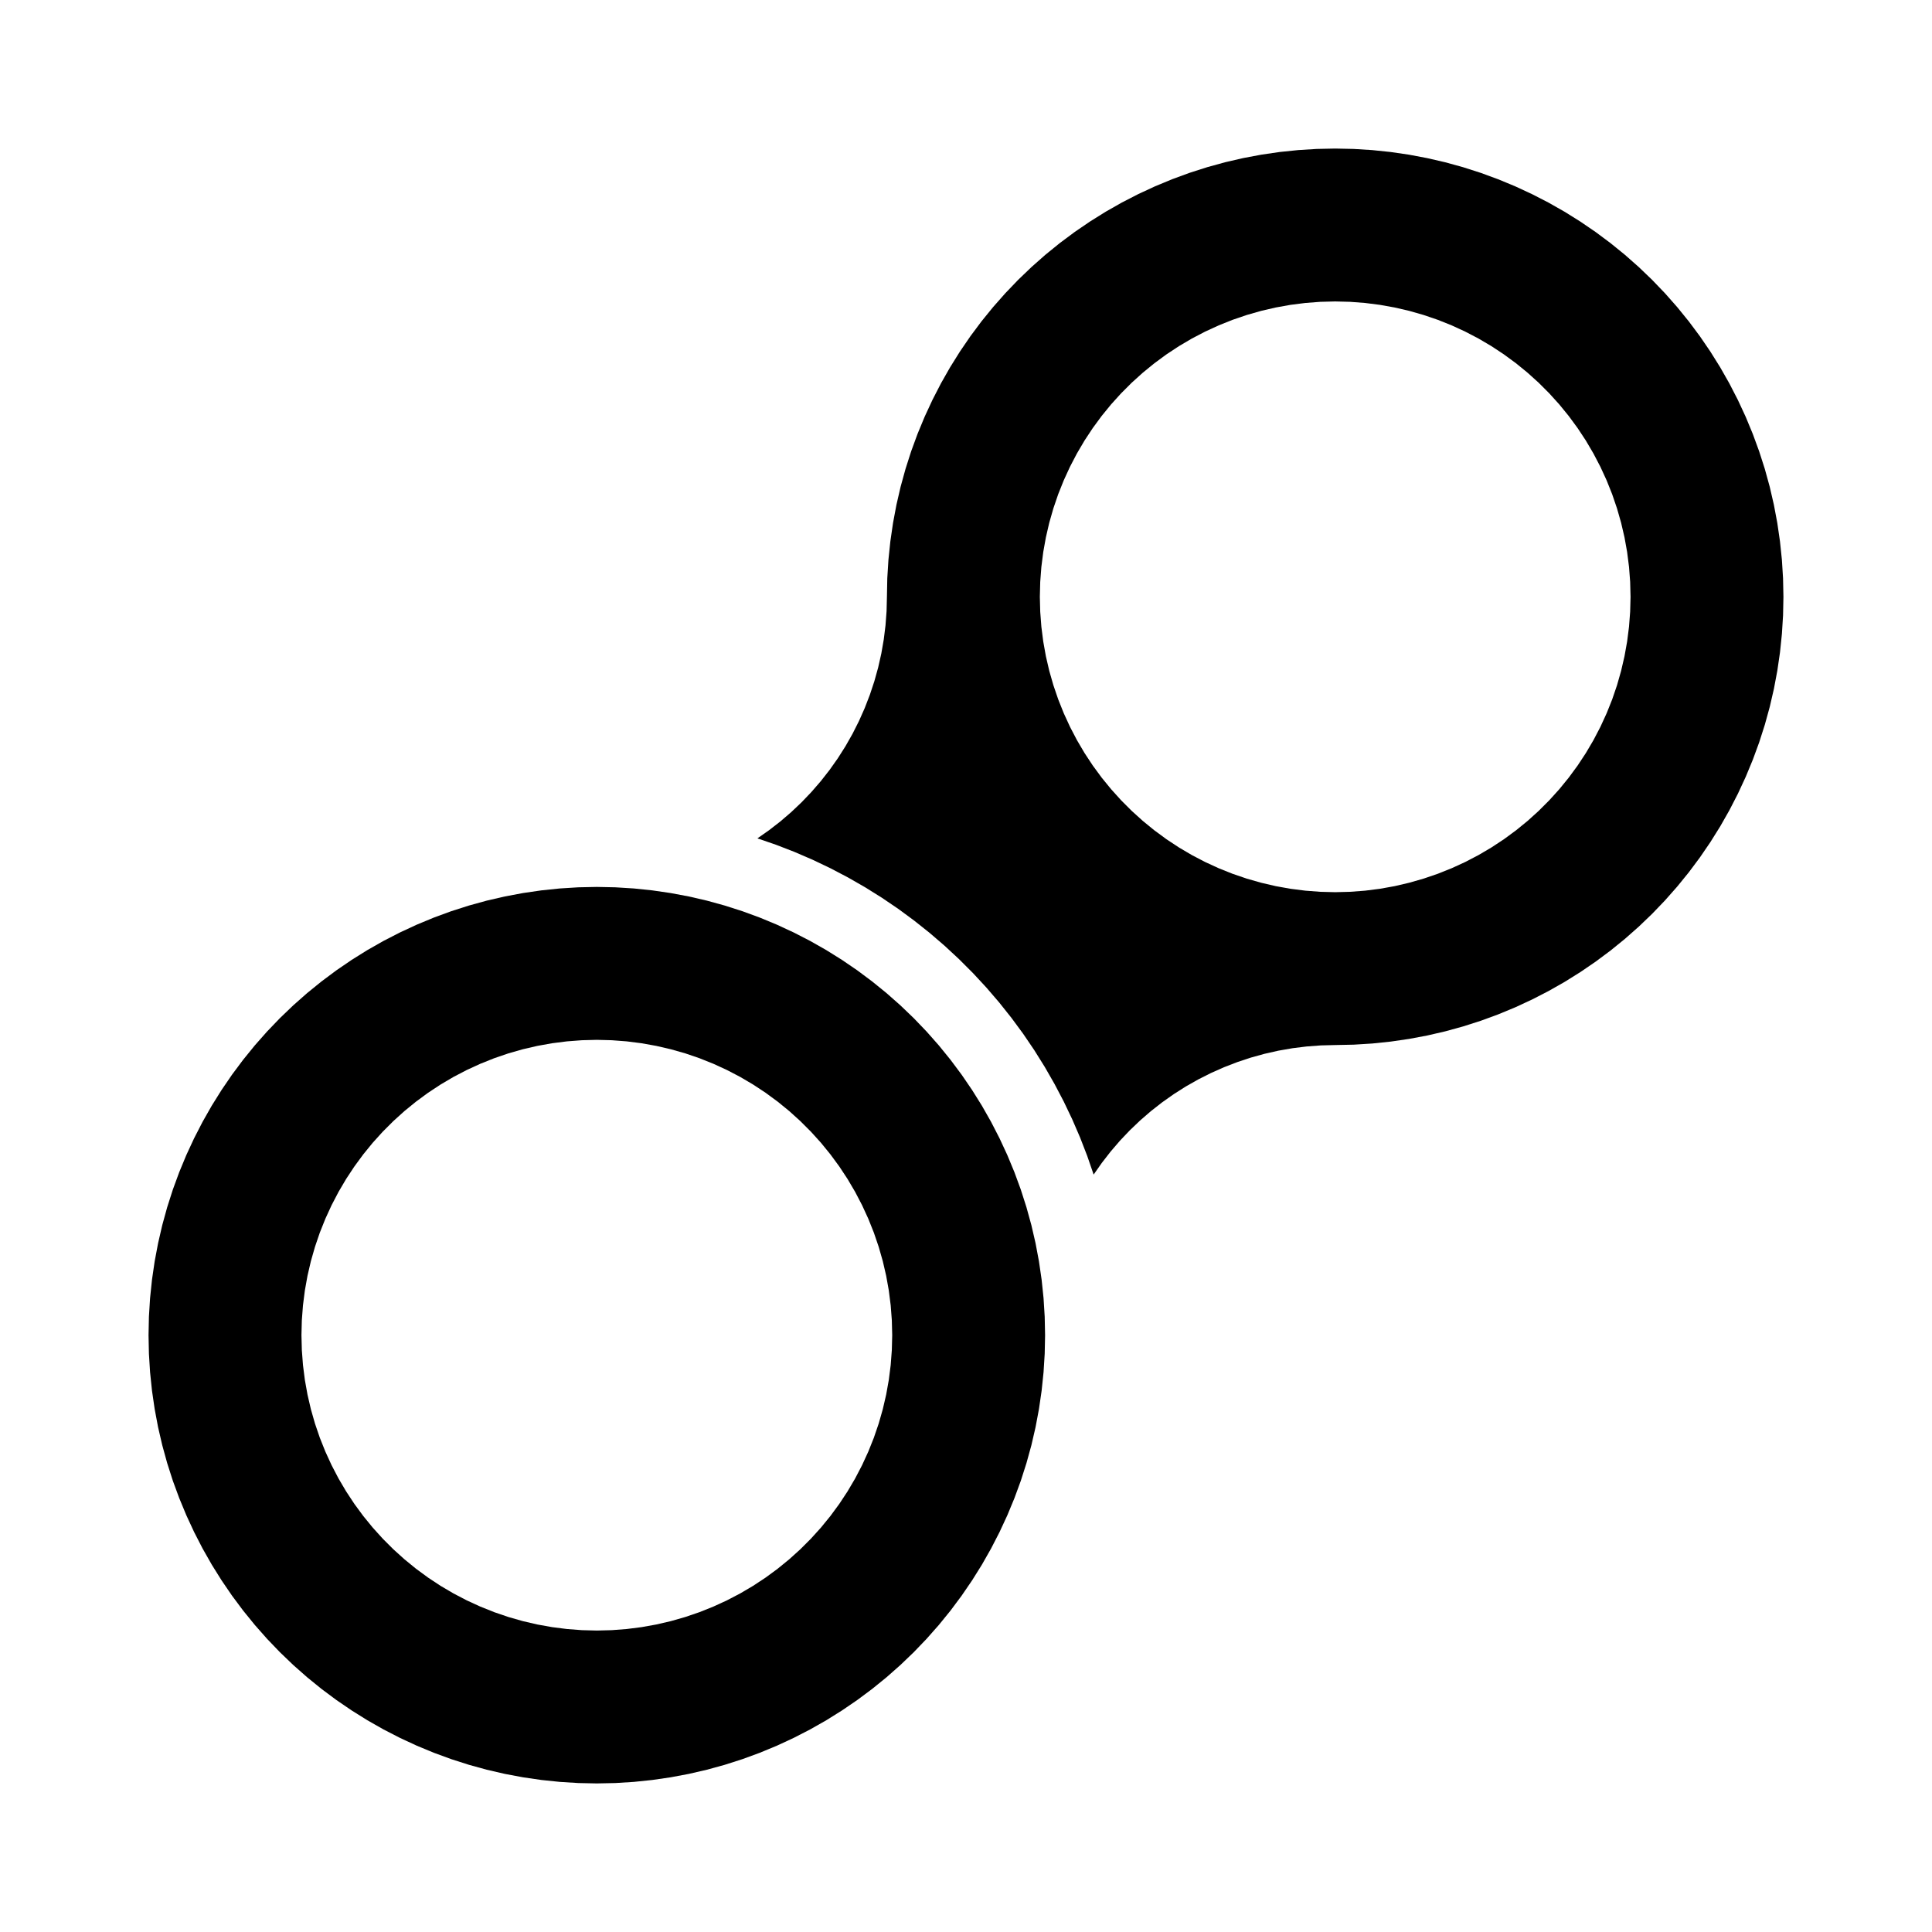 <?xml version="1.0" encoding="UTF-8"?>
<!-- Uploaded to: SVG Repo, www.svgrepo.com, Generator: SVG Repo Mixer Tools -->
<svg fill="#000000" width="800px" height="800px" version="1.1" viewBox="144 144 512 512" xmlns="http://www.w3.org/2000/svg">
 <g fill-rule="evenodd">
  <path d="m223.89 497.84 0.102 3.965 0.301 3.953 0.5 3.934 0.699 3.902 0.895 3.863 1.09 3.812 1.281 3.75 1.473 3.684 1.656 3.606 1.836 3.516 2.012 3.418 2.184 3.312 2.348 3.195 2.508 3.074 2.66 2.941 2.805 2.805 2.941 2.656 3.074 2.508 3.195 2.348 3.312 2.184 3.418 2.012 3.516 1.836 3.606 1.656 3.684 1.473 3.754 1.281 3.812 1.09 3.863 0.895 3.902 0.699 3.934 0.5 3.953 0.301 3.965 0.102 3.965-0.102 3.953-0.301 3.934-0.5 3.902-0.699 3.863-0.895 3.812-1.09 3.754-1.281 3.684-1.473 3.606-1.656 3.516-1.836 3.418-2.012 3.312-2.184 3.195-2.348 3.074-2.508 2.941-2.656 2.805-2.805 2.66-2.941 2.508-3.074 2.348-3.195 2.184-3.312 2.012-3.418 1.836-3.516 1.656-3.606 1.473-3.684 1.281-3.75 1.09-3.812 0.895-3.863 0.699-3.902 0.5-3.934 0.301-3.953 0.102-3.965-0.102-3.965-0.301-3.953-0.5-3.934-0.699-3.902-0.895-3.863-1.09-3.812-1.281-3.754-1.473-3.684-1.656-3.606-1.836-3.516-2.012-3.418-2.184-3.312-2.348-3.195-2.504-3.074-2.66-2.941-2.805-2.805-2.941-2.66-3.074-2.504-3.195-2.348-3.312-2.184-3.418-2.012-3.516-1.836-3.606-1.656-3.684-1.473-3.75-1.281-3.824-1.086-3.863-0.895-3.902-0.699-3.934-0.5-3.953-0.301-3.965-0.102-3.965 0.102-3.953 0.301-3.934 0.5-3.902 0.699-3.867 0.895-3.812 1.09-3.75 1.281-3.684 1.473-3.606 1.656-3.516 1.836-3.418 2.012-3.312 2.184-3.195 2.348-3.074 2.504-2.941 2.66-2.805 2.805-2.66 2.941-2.504 3.074-2.348 3.195-2.184 3.312-2.012 3.418-1.836 3.516-1.656 3.606-1.473 3.684-1.281 3.754-1.09 3.812-0.895 3.863-0.699 3.902-0.5 3.934-0.301 3.953-0.102 3.961m197.07 0-0.102 4.91-0.305 4.902-0.508 4.887-0.707 4.859-0.906 4.824-1.105 4.785-1.305 4.734-1.496 4.676-1.691 4.609-1.879 4.535-2.066 4.453-2.246 4.367-2.426 4.269-2.602 4.164-2.769 4.051-2.934 3.938-3.094 3.812-3.25 3.68-3.398 3.543-3.543 3.398-3.68 3.25-3.812 3.094-3.938 2.934-4.055 2.769-4.164 2.602-4.269 2.426-4.367 2.246-4.453 2.066-4.535 1.879-4.609 1.691-4.676 1.496-4.734 1.305-4.785 1.105-4.824 0.906-4.859 0.707-4.887 0.508-4.902 0.305-4.91 0.102-4.91-0.102-4.902-0.305-4.887-0.508-4.859-0.707-4.824-0.906-4.785-1.105-4.734-1.305-4.676-1.496-4.609-1.691-4.535-1.879-4.453-2.066-4.367-2.246-4.269-2.426-4.164-2.602-4.055-2.769-3.938-2.934-3.812-3.094-3.68-3.25-3.543-3.398-3.398-3.543-3.25-3.68-3.094-3.812-2.934-3.938-2.769-4.055-2.602-4.164-2.426-4.269-2.246-4.367-2.066-4.453-1.879-4.535-1.699-4.613-1.496-4.676-1.305-4.734-1.109-4.781-0.906-4.824-0.707-4.859-0.508-4.887-0.305-4.902-0.102-4.91 0.102-4.91 0.305-4.902 0.508-4.887 0.707-4.859 0.91-4.82 1.105-4.785 1.305-4.734 1.496-4.676 1.691-4.609 1.879-4.535 2.066-4.453 2.246-4.367 2.426-4.269 2.602-4.164 2.769-4.055 2.938-3.938 3.094-3.812 3.25-3.68 3.398-3.543 3.543-3.398 3.68-3.25 3.812-3.094 3.938-2.938 4.055-2.769 4.164-2.602 4.269-2.426 4.367-2.246 4.453-2.066 4.535-1.879 4.609-1.691 4.676-1.496 4.734-1.305 4.785-1.105 4.824-0.906 4.859-0.707 4.887-0.508 4.902-0.305 4.91-0.102 4.91 0.102 4.902 0.305 4.887 0.508 4.859 0.707 4.824 0.906 4.785 1.105 4.734 1.305 4.676 1.496 4.609 1.691 4.535 1.879 4.453 2.066 4.367 2.246 4.269 2.426 4.164 2.602 4.055 2.769 3.938 2.938 3.812 3.094 3.68 3.25 3.543 3.398 3.398 3.543 3.25 3.68 3.094 3.812 2.938 3.938 2.769 4.055 2.602 4.164 2.426 4.269 2.246 4.367 2.066 4.453 1.879 4.535 1.691 4.609 1.496 4.676 1.305 4.734 1.105 4.785 0.906 4.824 0.707 4.859 0.508 4.887 0.305 4.902 0.102 4.91"/>
  <path d="m576.11 302.16-0.102-3.965-0.301-3.953-0.5-3.934-0.699-3.902-0.898-3.863-1.09-3.812-1.281-3.754-1.473-3.684-1.656-3.602-1.836-3.516-2.012-3.422-2.184-3.312-2.348-3.195-2.508-3.074-2.66-2.941-2.805-2.805-2.941-2.656-3.074-2.508-3.195-2.348-3.309-2.184-3.418-2.012-3.516-1.836-3.602-1.656-3.684-1.473-3.754-1.281-3.812-1.09-3.863-0.895-3.906-0.699-3.934-0.5-3.953-0.301-3.965-0.102-3.957 0.102-3.953 0.301-3.934 0.5-3.902 0.699-3.863 0.895-3.812 1.09-3.754 1.281-3.684 1.473-3.606 1.656-3.516 1.836-3.418 2.012-3.312 2.184-3.195 2.348-3.074 2.508-2.941 2.656-2.805 2.805-2.66 2.941-2.508 3.074-2.348 3.195-2.184 3.312-2.012 3.418-1.836 3.516-1.656 3.606-1.473 3.684-1.281 3.754-1.09 3.812-0.891 3.859-0.699 3.902-0.5 3.934-0.301 3.957-0.102 3.965 0.102 3.965 0.301 3.953 0.5 3.934 0.699 3.906 0.895 3.863 1.094 3.812 1.281 3.754 1.473 3.684 1.656 3.602 1.836 3.516 2.012 3.418 2.184 3.312 2.348 3.195 2.508 3.074 2.656 2.941 2.805 2.805 2.941 2.66 3.074 2.508 3.195 2.348 3.312 2.184 3.418 2.012 3.516 1.836 3.602 1.656 3.684 1.473 3.754 1.281 3.812 1.09 3.863 0.898 3.902 0.699 3.934 0.5 3.953 0.301 3.965 0.102 3.965-0.102 3.953-0.301 3.934-0.5 3.902-0.699 3.863-0.906 3.812-1.09 3.754-1.281 3.684-1.473 3.606-1.656 3.516-1.836 3.418-2.012 3.312-2.184 3.195-2.348 3.074-2.504 2.941-2.66 2.805-2.805 2.66-2.941 2.504-3.074 2.348-3.195 2.184-3.312 2.012-3.418 1.836-3.516 1.656-3.606 1.473-3.684 1.281-3.754 1.082-3.809 0.895-3.863 0.699-3.902 0.5-3.934 0.301-3.953 0.105-3.965m-231.39 64.02 3.098-2.172 2.988-2.32 2.871-2.465 2.742-2.602 2.613-2.734 2.477-2.859 2.332-2.977 2.184-3.09 2.027-3.191 1.867-3.289 1.703-3.375 1.535-3.457 1.363-3.527 1.191-3.59 1.012-3.644 0.832-3.691 0.648-3.727 0.465-3.754 0.281-3.773 0.094-3.781 0.094-4.91 0.305-4.902 0.508-4.887 0.707-4.859 0.906-4.824 1.105-4.785 1.305-4.734 1.496-4.676 1.691-4.609 1.879-4.535 2.066-4.457 2.246-4.367 2.426-4.269 2.602-4.164 2.769-4.055 2.934-3.938 3.098-3.812 3.25-3.68 3.398-3.543 3.543-3.398 3.68-3.25 3.812-3.094 3.938-2.934 4.055-2.769 4.164-2.602 4.269-2.426 4.367-2.246 4.457-2.066 4.535-1.879 4.609-1.691 4.676-1.496 4.734-1.305 4.785-1.105 4.824-0.906 4.859-0.707 4.883-0.504 4.902-0.305 4.91-0.102 4.91 0.102 4.902 0.305 4.883 0.508 4.859 0.707 4.824 0.91 4.785 1.105 4.734 1.305 4.676 1.5 4.609 1.691 4.535 1.879 4.453 2.066 4.367 2.246 4.269 2.426 4.164 2.602 4.055 2.769 3.938 2.934 3.812 3.094 3.68 3.25 3.543 3.398 3.398 3.543 3.25 3.68 3.094 3.812 2.934 3.938 2.769 4.055 2.602 4.164 2.426 4.269 2.25 4.367 2.066 4.453 1.879 4.535 1.691 4.609 1.5 4.676 1.305 4.734 1.105 4.785 0.906 4.824 0.707 4.859 0.508 4.883 0.305 4.902 0.102 4.91-0.098 4.902-0.305 4.902-0.504 4.883-0.707 4.859-0.906 4.824-1.105 4.785-1.305 4.734-1.496 4.676-1.691 4.609-1.879 4.535-2.066 4.457-2.246 4.367-2.426 4.269-2.602 4.164-2.769 4.055-2.934 3.938-3.094 3.812-3.25 3.68-3.398 3.543-3.543 3.398-3.68 3.25-3.812 3.094-3.938 2.934-4.055 2.769-4.164 2.602-4.269 2.426-4.367 2.246-4.453 2.066-4.535 1.879-4.609 1.691-4.676 1.496-4.734 1.305-4.785 1.105-4.824 0.906-4.859 0.707-4.887 0.508-4.902 0.305-4.91 0.102-3.781 0.094-3.773 0.281-3.754 0.465-3.727 0.648-3.691 0.832-3.644 1.012-3.59 1.191-3.527 1.363-3.457 1.535-3.375 1.703-3.289 1.867-3.191 2.027-3.09 2.184-2.977 2.332-2.859 2.477-2.734 2.613-2.602 2.742-2.465 2.871-2.32 2.988-2.172 3.098-1.703-4.945-1.891-4.879-2.074-4.805-2.254-4.723-2.43-4.633-2.602-4.539-2.773-4.438-2.938-4.328-3.102-4.215-3.258-4.094-3.41-3.969-3.555-3.836-3.699-3.699-3.836-3.555-3.969-3.41-4.094-3.258-4.215-3.102-4.328-2.938-4.438-2.773-4.539-2.602-4.633-2.43-4.723-2.254-4.816-2.078-4.879-1.891-4.949-1.703"/>
 </g>
</svg>